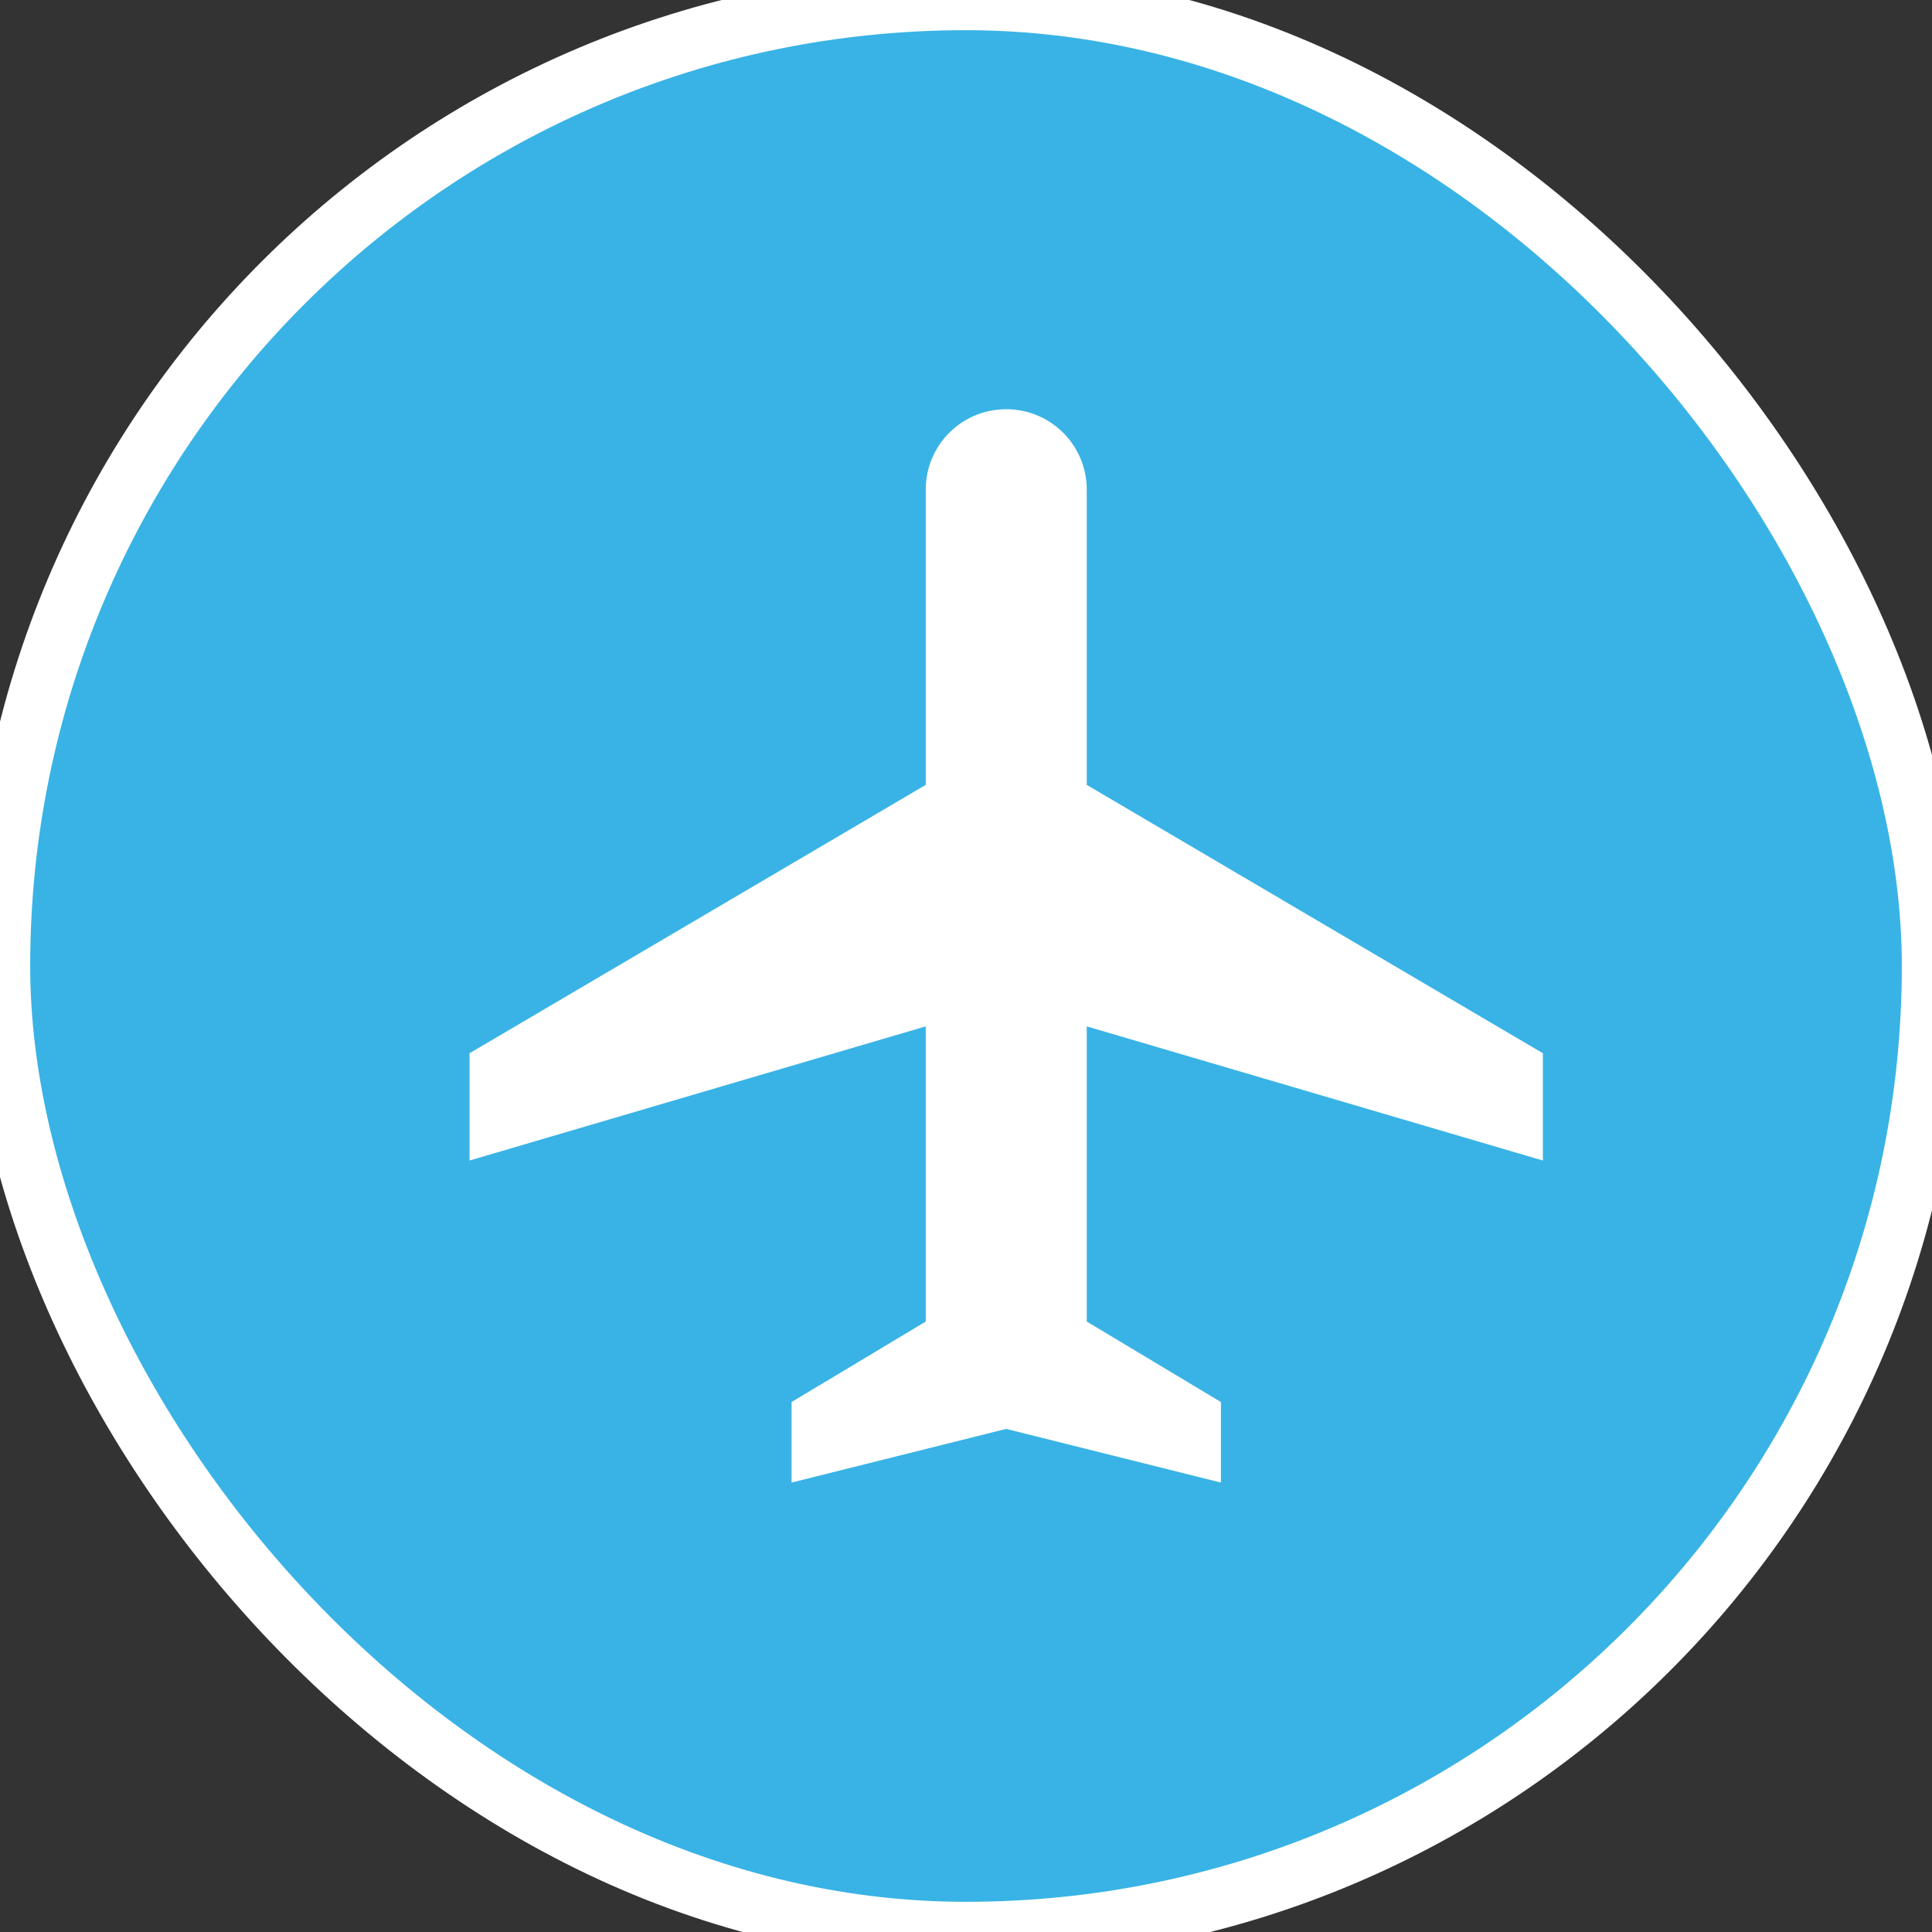 <svg xmlns="http://www.w3.org/2000/svg" width="32" height="32" viewBox="0 0 32 32" fill="none"><rect x="0" y="0" width="32" height="32" fill="#333333" stroke="none"/><rect width="32" height="32" rx="16" fill="#39B3E5"></rect><rect width="32" height="32" rx="16" stroke="white"></rect><path d="M25.555 19.222V17.445L18 13V8.111C18 7.373 17.404 6.778 16.666 6.778C15.928 6.778 15.333 7.373 15.333 8.111V13L7.777 17.445V19.222L15.333 17V21.889L13.111 23.222V24.556L16.666 23.667L20.222 24.556V23.222L18 21.889V17L25.555 19.222Z" fill="white"></path></svg>